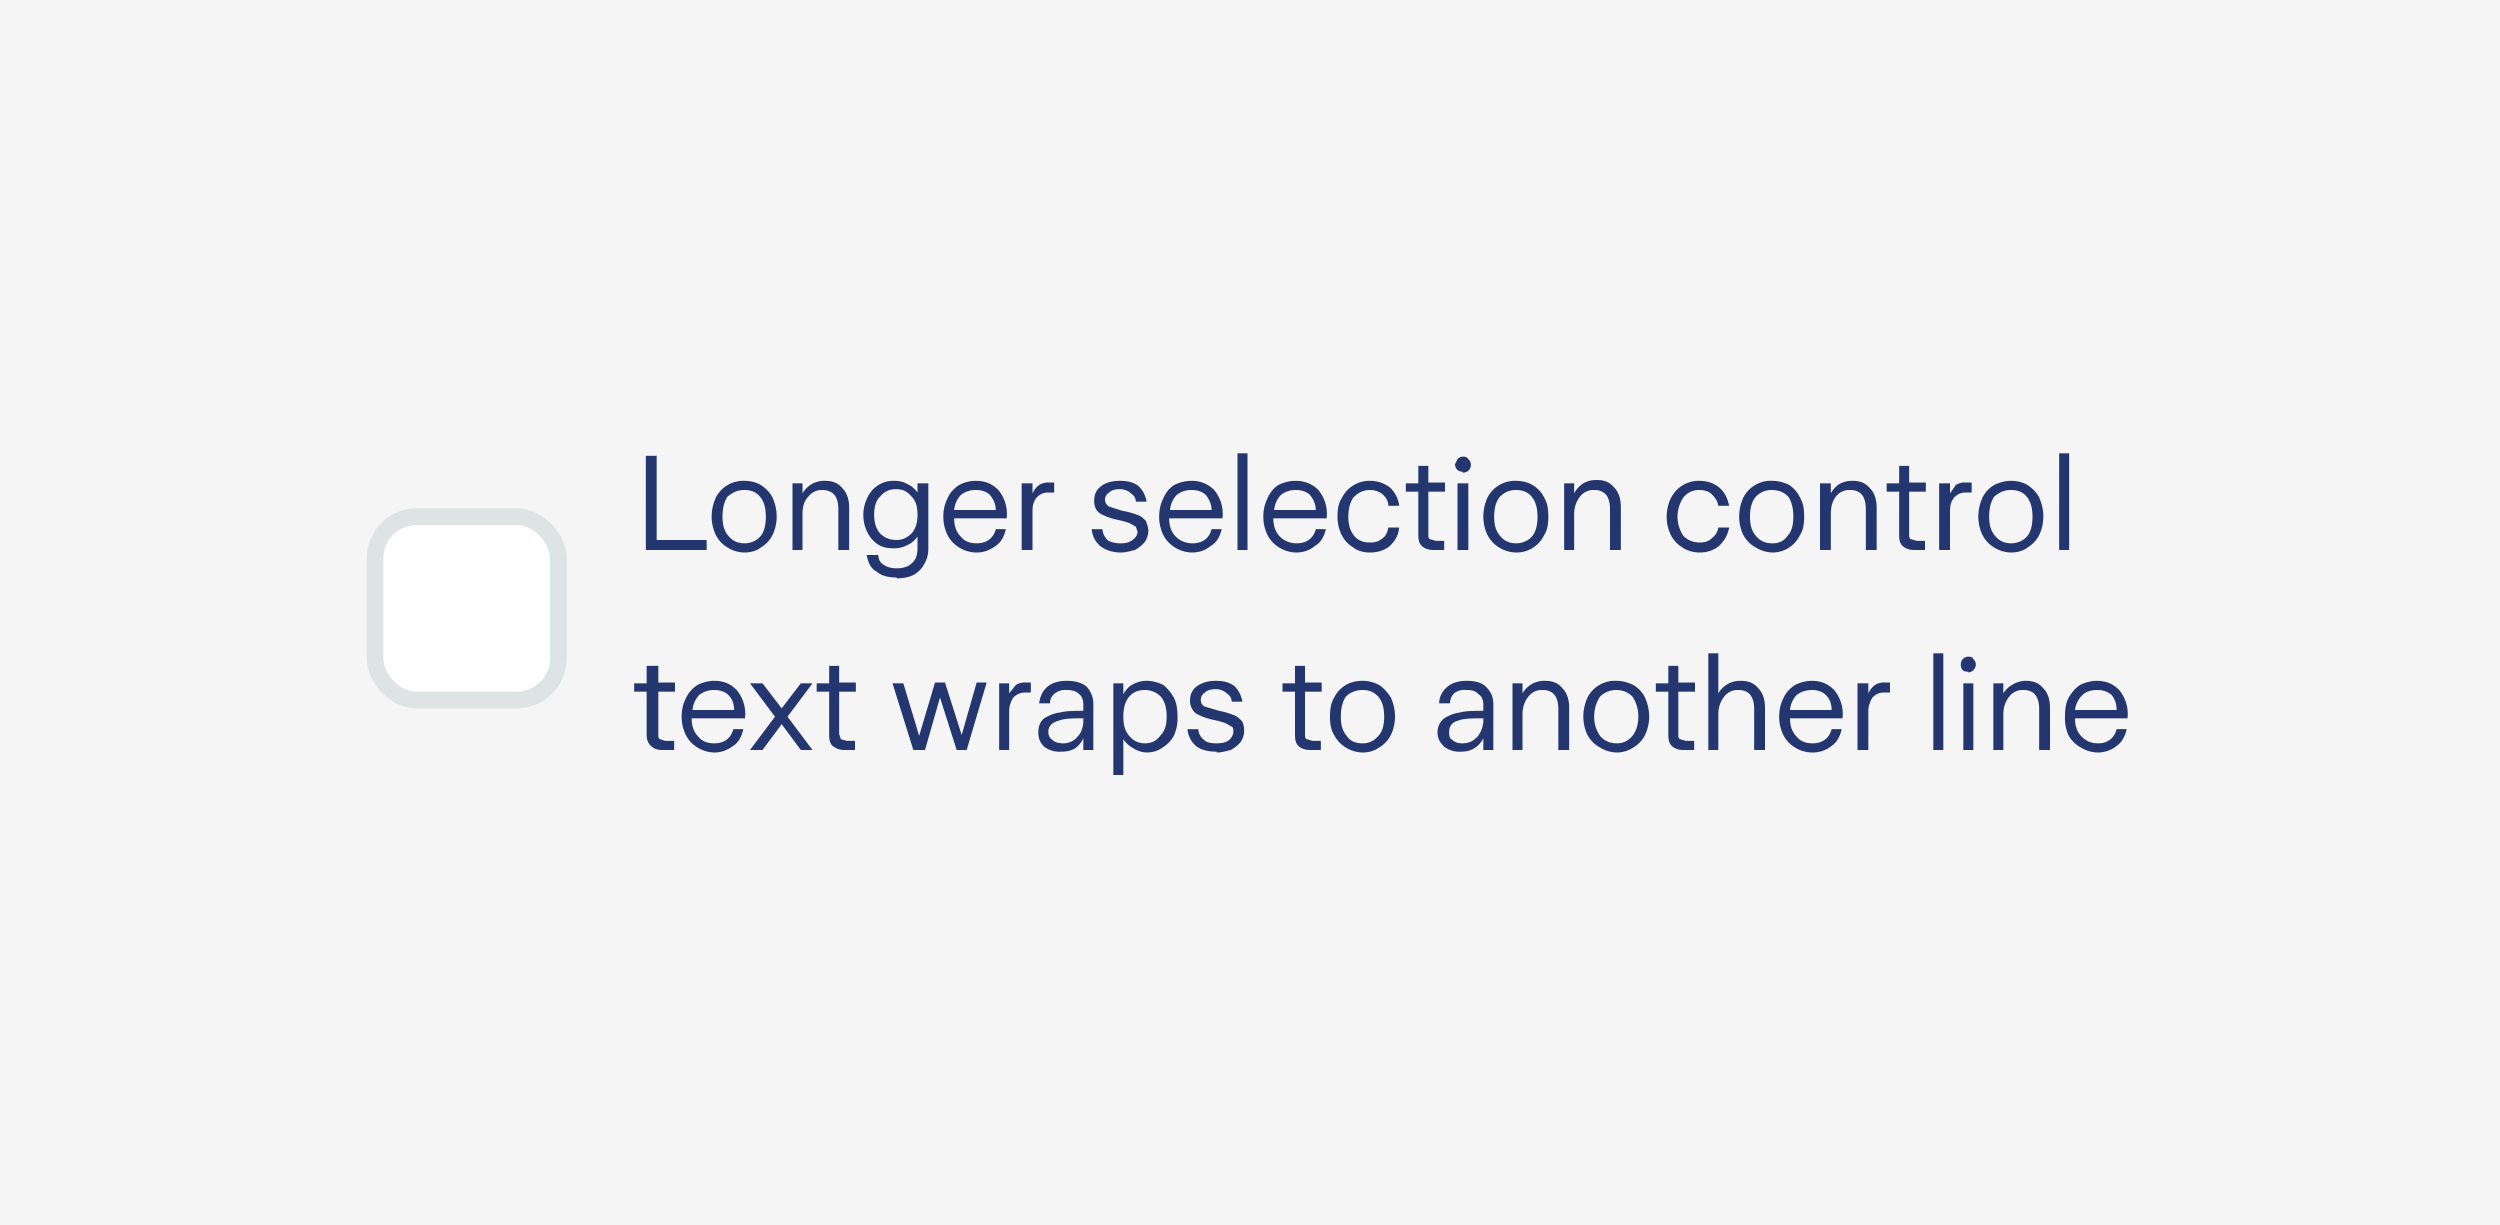 <svg xmlns="http://www.w3.org/2000/svg" width="300" height="147" fill="none"><path fill="#F5F5F5" d="M0 0h300v147H0z"/><rect width="22" height="22" x="45" y="62" fill="#fff" stroke="#DDE4E3" stroke-width="2" rx="5"/><path fill="#23366F" d="M84.8 66h-7.3V54.7h1.3v10.1h6V66Zm4.5.3a4 4 0 0 1-2-.6 3.7 3.7 0 0 1-1.4-1.5c-.3-.6-.5-1.4-.5-2.2 0-.9.2-1.6.5-2.3a3.7 3.7 0 0 1 3.4-2c.8 0 1.5.2 2 .5.6.4 1.1.9 1.4 1.5.3.7.5 1.4.5 2.3 0 .8-.2 1.6-.5 2.2a3.6 3.6 0 0 1-1.4 1.5c-.5.4-1.2.6-2 .6Zm0-1.1c.8 0 1.5-.3 2-.9.4-.5.6-1.3.6-2.3 0-1-.2-1.8-.7-2.4-.4-.5-1-.8-1.9-.8-.8 0-1.4.3-2 .8-.4.6-.6 1.4-.6 2.4s.2 1.7.7 2.3c.5.6 1.1.9 2 .9Zm5.8.8v-8h1.2v1.2a3.1 3.1 0 0 1 1.1-1.1 3 3 0 0 1 1.6-.4c1 0 1.6.3 2.1.9.5.5.8 1.3.8 2.3V66h-1.3v-4.9c0-1.5-.6-2.3-2-2.3a2 2 0 0 0-1.6.8c-.5.5-.7 1.2-.7 2.1V66h-1.2Zm12.5 3.3c-1 0-1.8-.2-2.4-.7-.7-.4-1-1-1.2-2h1.4c0 .6.3 1 .7 1.2.4.3 1 .4 1.5.4.8 0 1.4-.2 1.8-.6.5-.4.7-1 .7-1.8v-1.4c-.3.4-.7.8-1.2 1a3.3 3.3 0 0 1-1.6.4c-.7 0-1.4-.1-2-.5a3.6 3.6 0 0 1-1.2-1.4c-.3-.6-.5-1.3-.5-2.1s.2-1.5.5-2.1a3.4 3.4 0 0 1 3.2-2c.6 0 1.1.1 1.6.4.5.2.9.6 1.2 1V58h1.3v7.9c0 .7-.2 1.3-.5 1.8a3.1 3.1 0 0 1-1.3 1.3c-.6.3-1.3.4-2 .4Zm0-4.5c.7 0 1.3-.3 1.8-.8.5-.6.7-1.3.7-2.2 0-1-.2-1.7-.7-2.2-.5-.6-1-.9-1.9-.9-.8 0-1.4.3-1.9.9-.5.5-.7 1.2-.7 2.2 0 .9.2 1.6.7 2.2.5.5 1.1.8 2 .8Zm9.6 1.5a4 4 0 0 1-2.1-.6 3.7 3.7 0 0 1-1.4-1.5 5 5 0 0 1-.5-2.2c0-.9.2-1.6.5-2.2.3-.7.8-1.2 1.4-1.6.6-.3 1.2-.5 2-.5 1.2 0 2 .4 2.7 1.1a4.5 4.5 0 0 1 1 3.4h-6.3c0 1 .3 1.7.8 2.2.4.5 1 .8 1.9.8 1.2 0 2-.6 2.3-1.7h1.2c-.2.9-.6 1.6-1.2 2-.7.5-1.4.8-2.3.8Zm2.3-5c0-.8-.3-1.4-.7-1.9-.4-.4-1-.6-1.7-.6s-1.3.2-1.8.6a3 3 0 0 0-.8 1.8h5Zm3.1 4.7v-8h1.3v1.2c.2-.4.4-.7.8-1a2 2 0 0 1 1.1-.3h.7v1.2h-.7c-.6 0-1 .2-1.4.6-.4.5-.5 1-.5 1.7V66h-1.3Zm11.9.3c-1 0-1.9-.3-2.5-.8a3 3 0 0 1-1-2h1.3c0 .5.3 1 .6 1.3.4.3 1 .4 1.6.4.6 0 1-.1 1.4-.4.4-.3.6-.6.6-1l-.2-.6-.7-.4a9 9 0 0 0-1.4-.4c-1-.2-1.7-.5-2.2-.8-.5-.3-.7-.9-.7-1.5 0-.8.3-1.4.9-1.8.5-.4 1.3-.6 2.2-.6 1 0 1.6.2 2.2.6.5.5.8 1 1 1.9h-1.3c0-.5-.3-.8-.6-1-.3-.3-.8-.5-1.3-.5s-1 .1-1.3.4a1 1 0 0 0-.5.9c0 .3.2.6.5.8l1.6.5a9 9 0 0 1 1.8.5c.4.1.7.4 1 .7.1.3.3.7.3 1.2s-.2 1-.4 1.3c-.3.4-.7.7-1.2 1-.5.1-1 .3-1.7.3Zm8.5 0a4 4 0 0 1-2-.6 3.7 3.7 0 0 1-1.4-1.5 5 5 0 0 1-.5-2.2c0-.9.2-1.6.5-2.2.3-.7.7-1.2 1.3-1.6.6-.3 1.3-.5 2.1-.5 1.1 0 2 .4 2.7 1.1a4.5 4.5 0 0 1 1 3.4h-6.4c0 1 .3 1.7.8 2.2.5.5 1.2.8 2 .8 1.2 0 2-.6 2.3-1.7h1.2c-.2.9-.6 1.6-1.3 2-.6.5-1.3.8-2.3.8Zm2.4-5c0-.8-.3-1.4-.7-1.9-.4-.4-1-.6-1.7-.6s-1.3.2-1.8.6a3 3 0 0 0-.8 1.8h5Zm4.3 4.7h-1.2V54.4h1.2V66Zm5.8.3a4 4 0 0 1-2-.6 3.7 3.7 0 0 1-1.4-1.5 5 5 0 0 1-.5-2.2c0-.9.2-1.6.5-2.2.3-.7.7-1.2 1.3-1.6.6-.3 1.3-.5 2.1-.5 1.1 0 2 .4 2.7 1.1a4.5 4.5 0 0 1 1 3.4h-6.4c0 1 .3 1.7.8 2.2.5.5 1.2.8 2 .8 1.2 0 2-.6 2.3-1.7h1.2c-.2.9-.6 1.6-1.3 2-.6.5-1.3.8-2.3.8Zm2.4-5c0-.8-.3-1.4-.7-1.9-.4-.4-1-.6-1.7-.6s-1.3.2-1.8.6a3 3 0 0 0-.8 1.8h5Zm6.5 5c-.8 0-1.5-.2-2-.6a3.7 3.7 0 0 1-1.4-1.5 5 5 0 0 1-.5-2.2c0-.8.1-1.6.5-2.2a3.7 3.7 0 0 1 3.4-2.1c1 0 1.7.3 2.4.8.6.6 1 1.3 1.1 2.2h-1.3c0-.6-.3-1-.7-1.4-.4-.3-.9-.5-1.5-.5-.8 0-1.4.3-2 .9-.4.6-.6 1.4-.6 2.3 0 .9.2 1.7.7 2.3.4.5 1 .8 1.9.8.6 0 1-.1 1.5-.5.4-.3.6-.7.7-1.3h1.3c-.1 1-.5 1.6-1.1 2.2-.6.5-1.4.8-2.4.8Zm7.6-.3c-.6 0-1.1-.2-1.4-.5-.3-.3-.4-.7-.4-1.3V59h-1.5v-1h1.5v-2.1h1.2v2h2V59h-2v5.1c0 .3 0 .5.2.6l.7.2h1V66H172Zm3.5-9.4a1 1 0 0 1-.6-.2 1 1 0 0 1-.3-.7l.3-.6a.9.9 0 0 1 .6-.3c.3 0 .5 0 .7.3a.9.9 0 0 1 .3.6.9.9 0 0 1-1 1Zm.7 9.4h-1.3v-8h1.3v8Zm5.7.3a4 4 0 0 1-2-.6 3.7 3.7 0 0 1-1.4-1.5c-.3-.6-.5-1.4-.5-2.2 0-.9.2-1.6.5-2.3a3.7 3.7 0 0 1 3.4-2c.8 0 1.5.2 2 .5a3.6 3.6 0 0 1 1.4 1.5c.4.7.5 1.4.5 2.3 0 .8-.1 1.6-.5 2.2a3.6 3.6 0 0 1-1.3 1.5c-.6.4-1.3.6-2 .6Zm0-1.1c.8 0 1.5-.3 2-.9.4-.5.6-1.3.6-2.3 0-1-.2-1.8-.7-2.4-.4-.5-1-.8-1.9-.8-.8 0-1.4.3-1.9.8-.5.6-.7 1.4-.7 2.4s.2 1.7.7 2.3c.5.6 1.1.9 2 .9Zm5.8.8v-8h1.2v1.2A3.1 3.1 0 0 1 190 58a3 3 0 0 1 1.6-.4c1 0 1.6.3 2.1.9.5.5.8 1.3.8 2.3V66h-1.3v-4.9c0-1.5-.6-2.3-1.9-2.3a2 2 0 0 0-1.7.8c-.4.5-.7 1.2-.7 2.1V66h-1.2Zm16.3.3c-.8 0-1.5-.2-2.1-.6a3.7 3.7 0 0 1-1.4-1.5 5 5 0 0 1-.5-2.2c0-.8.2-1.6.5-2.2a3.7 3.7 0 0 1 3.4-2.1c1 0 1.8.3 2.4.8.7.6 1 1.3 1.2 2.2h-1.3c-.1-.6-.4-1-.8-1.4-.3-.3-.8-.5-1.5-.5-.8 0-1.4.3-1.9.9-.4.6-.7 1.4-.7 2.3 0 .9.3 1.7.7 2.3.5.5 1.1.8 2 .8.5 0 1-.1 1.4-.5.4-.3.7-.7.8-1.3h1.3c-.2 1-.6 1.6-1.2 2.2-.6.5-1.4.8-2.3.8Zm8.7 0a4 4 0 0 1-2-.6 3.7 3.7 0 0 1-1.5-1.5c-.3-.6-.5-1.4-.5-2.2 0-.9.2-1.6.5-2.3a3.7 3.7 0 0 1 3.5-2c.7 0 1.4.2 2 .5a3.6 3.6 0 0 1 1.3 1.5c.4.7.5 1.4.5 2.3 0 .8-.1 1.6-.5 2.2a3.6 3.6 0 0 1-1.3 1.5c-.6.4-1.3.6-2 .6Zm0-1.1c.8 0 1.4-.3 1.8-.9.5-.5.7-1.3.7-2.3 0-1-.2-1.8-.6-2.4-.5-.5-1.1-.8-2-.8-.8 0-1.4.3-1.9.8-.5.6-.7 1.4-.7 2.4s.2 1.7.7 2.3c.5.6 1.1.9 2 .9Zm5.7.8v-8h1.3v1.2a3.1 3.1 0 0 1 1-1.1 3 3 0 0 1 1.6-.4c1 0 1.6.3 2.1.9.5.5.8 1.3.8 2.3V66h-1.3v-4.9c0-1.5-.6-2.3-1.9-2.3a2 2 0 0 0-1.7.8c-.4.5-.6 1.2-.6 2.1V66h-1.3Zm11.3 0c-.6 0-1.1-.2-1.4-.5-.3-.3-.4-.7-.4-1.3V59h-1.5v-1h1.5v-2.1h1.2v2h2V59h-2v5.1c0 .3 0 .5.2.6l.7.2h1V66h-1.3Zm3 0v-8h1.3v1.2l.7-1a2 2 0 0 1 1.2-.3h.7v1.2h-.7c-.6 0-1 .2-1.4.6-.4.5-.5 1-.5 1.7V66h-1.3Zm8.6.3a4 4 0 0 1-2-.6 3.7 3.7 0 0 1-1.4-1.5c-.3-.6-.5-1.4-.5-2.2 0-.9.2-1.6.5-2.3a3.7 3.7 0 0 1 1.4-1.5c.6-.3 1.3-.5 2-.5.8 0 1.5.2 2 .5.6.4 1.1.9 1.4 1.5.3.7.5 1.4.5 2.3 0 .8-.2 1.6-.5 2.2a3.6 3.6 0 0 1-1.4 1.5c-.5.4-1.2.6-2 .6Zm0-1.1c.8 0 1.5-.3 2-.9.4-.5.6-1.3.6-2.3 0-1-.2-1.8-.7-2.4-.4-.5-1-.8-1.9-.8-.8 0-1.4.3-2 .8-.4.6-.6 1.4-.6 2.4s.2 1.7.7 2.3c.5.6 1.1.9 2 .9Zm7 .8h-1.2V54.4h1.2V66ZM79.5 90c-.7 0-1.1-.2-1.4-.5-.3-.3-.5-.7-.5-1.3V83h-1.5v-1h1.5v-2.1H79v2h2V83h-2v5.1c0 .3 0 .5.2.6l.6.2h1.1V90h-1.3Zm6.3.3a4 4 0 0 1-2.1-.6 3.7 3.7 0 0 1-1.4-1.5 5 5 0 0 1-.5-2.2c0-.9.2-1.6.5-2.2a3.7 3.7 0 0 1 1.4-1.6c.6-.3 1.3-.5 2-.5 1.2 0 2 .4 2.7 1.1a4.5 4.5 0 0 1 1 3.4H83c0 1 .3 1.7.8 2.2.4.5 1 .8 1.9.8 1.2 0 2-.6 2.3-1.7h1.2c-.2.9-.6 1.6-1.2 2-.7.5-1.4.8-2.3.8Zm2.3-5c0-.8-.2-1.4-.7-1.9-.4-.4-1-.6-1.7-.6s-1.3.2-1.8.6a3 3 0 0 0-.8 1.8h5Zm3.5 4.7H90l3-4-3-4h1.5l2.3 3 2.3-3h1.4l-3 4 3 4h-1.4l-2.3-3.1-2.3 3.1Zm9.7 0c-.6 0-1-.2-1.4-.5-.3-.3-.4-.7-.4-1.3V83H98v-1h1.5v-2.1h1.2v2h2V83h-2v5.1l.2.6.7.2h1V90h-1.3Zm9.6 0h-1.3l-2.5-8h1.3l1.9 6.3 1.9-6.4h1.2l2 6.3 1.8-6.3h1.2L116 90h-1.2l-2-6.3L111 90Zm9 0v-8h1.2v1.2l.8-1a2 2 0 0 1 1.1-.3h.7v1.2h-.7c-.5 0-1 .2-1.4.6-.3.5-.5 1-.5 1.7V90h-1.2Zm7.4.2a3 3 0 0 1-2-.6c-.5-.5-.7-1-.7-1.7s.2-1.3.7-1.7c.5-.3 1.1-.6 1.9-.7.8-.2 1.7-.2 2.8-.2v-.8c0-.5-.2-1-.5-1.2-.4-.4-.9-.5-1.5-.5a2 2 0 0 0-1.4.4c-.4.3-.6.7-.6 1.2h-1.3c.1-.8.4-1.5 1-2s1.4-.7 2.3-.7c1 0 1.8.2 2.4.7.5.6.8 1.2.8 2.1V90H130v-1.4a3 3 0 0 1-1 1.2c-.5.3-1 .4-1.7.4Zm.3-1c.7 0 1.3-.3 1.7-.8.5-.5.7-1.2.7-2v-.2c-1.3 0-2.3 0-3 .3-.8.2-1.2.7-1.2 1.3 0 .5.2.8.5 1 .3.3.8.4 1.3.4Zm6 3.8V82h1.2v1.3c.3-.5.7-1 1.2-1.2a3.2 3.2 0 0 1 1.6-.4c.7 0 1.4.2 2 .5.5.4 1 1 1.3 1.6.3.6.4 1.4.4 2.2a5 5 0 0 1-.4 2.2 3.6 3.6 0 0 1-1.4 1.5c-.5.4-1.2.6-1.9.6a3.3 3.3 0 0 1-1.6-.5 3.5 3.5 0 0 1-1.2-1.1V93h-1.3Zm3.8-3.8c.8 0 1.4-.3 1.9-1 .5-.5.7-1.3.7-2.2 0-1-.2-1.8-.7-2.4-.5-.5-1.1-.8-2-.8-.7 0-1.4.3-1.8.8-.5.6-.7 1.4-.7 2.4s.2 1.7.7 2.3c.5.6 1.1.9 1.9.9Zm8.6 1c-1 0-1.9-.2-2.5-.7a3 3 0 0 1-1-2h1.3c0 .5.3 1 .7 1.3.3.3.8.4 1.5.4.6 0 1.1-.1 1.5-.4.3-.3.5-.6.5-1 0-.3 0-.5-.2-.6l-.7-.4a9 9 0 0 0-1.4-.4c-1-.2-1.7-.5-2.2-.8-.4-.3-.7-.9-.7-1.5 0-.8.3-1.4.9-1.8.6-.4 1.3-.6 2.2-.6 1 0 1.6.2 2.2.6.5.5.8 1 1 1.9h-1.3c0-.5-.3-.8-.6-1-.3-.3-.8-.5-1.3-.5s-1 .1-1.3.4a1 1 0 0 0-.5.9.8.8 0 0 0 .5.8l1.7.5a9 9 0 0 1 1.7.5c.4.1.7.4 1 .7.2.3.3.7.3 1.2s-.2 1-.4 1.3c-.3.4-.7.7-1.2 1-.5.1-1 .3-1.7.3Zm11.2-.2c-.6 0-1.1-.2-1.4-.5-.3-.3-.4-.7-.4-1.3V83h-1.5v-1h1.5v-2.1h1.2v2h2V83h-2v5.1c0 .3 0 .5.2.6l.7.2h1V90h-1.3Zm6.3.3a4 4 0 0 1-2-.6 3.7 3.7 0 0 1-1.4-1.5c-.4-.6-.5-1.4-.5-2.2 0-.9.1-1.6.5-2.3a3.7 3.7 0 0 1 1.4-1.5c.5-.3 1.2-.5 2-.5s1.4.2 2 .5c.6.4 1 .9 1.4 1.5.3.7.5 1.4.5 2.3 0 .8-.2 1.6-.5 2.2a3.6 3.6 0 0 1-1.4 1.5c-.6.4-1.2.6-2 .6Zm0-1.1c.8 0 1.4-.3 1.9-.9.5-.5.7-1.3.7-2.3 0-1-.2-1.8-.7-2.4-.5-.5-1-.8-1.9-.8-.8 0-1.5.3-2 .8-.4.6-.6 1.4-.6 2.4s.2 1.7.7 2.3c.4.6 1 .9 1.9.9Zm11.8 1a3 3 0 0 1-2-.6c-.5-.5-.8-1-.8-1.7s.3-1.3.8-1.7c.5-.3 1.1-.6 1.9-.7.7-.2 1.7-.2 2.8-.2v-.8c0-.5-.2-1-.6-1.2-.3-.4-.8-.5-1.4-.5a2 2 0 0 0-1.5.4c-.3.3-.5.7-.5 1.2h-1.3c0-.8.4-1.5 1-2s1.4-.7 2.3-.7c1 0 1.8.2 2.3.7.6.6.9 1.2.9 2.1V90H178v-1.4a3 3 0 0 1-1.1 1.2c-.5.3-1 .4-1.6.4Zm.2-1c.8 0 1.3-.3 1.8-.8.4-.5.7-1.2.7-2v-.2c-1.3 0-2.4 0-3.1.3-.7.2-1 .7-1 1.3 0 .5 0 .8.4 1 .3.3.7.4 1.2.4Zm6 .8v-8h1.2v1.2a3.1 3.1 0 0 1 1.1-1.1 3 3 0 0 1 1.6-.4c1 0 1.6.3 2.1.9.5.5.8 1.3.8 2.3V90H187v-4.9c0-1.5-.6-2.3-1.9-2.3a2 2 0 0 0-1.7.8c-.4.5-.7 1.2-.7 2.1V90h-1.2Zm12.5.3a4 4 0 0 1-2-.6 3.7 3.7 0 0 1-1.5-1.5c-.3-.6-.5-1.4-.5-2.2 0-.9.2-1.6.5-2.3a3.7 3.7 0 0 1 3.5-2c.7 0 1.4.2 2 .5a3.6 3.6 0 0 1 1.4 1.5c.3.7.5 1.4.5 2.3 0 .8-.2 1.6-.5 2.2a3.6 3.6 0 0 1-1.4 1.5c-.6.4-1.3.6-2 .6Zm0-1.1c.8 0 1.4-.3 1.9-.9.4-.5.7-1.3.7-2.3 0-1-.3-1.8-.7-2.4-.5-.5-1.1-.8-2-.8-.7 0-1.4.3-1.9.8-.4.6-.7 1.4-.7 2.4s.3 1.7.7 2.3c.5.6 1.2.9 2 .9Zm8 .8c-.6 0-1.1-.2-1.4-.5-.3-.3-.4-.7-.4-1.3V83h-1.5v-1h1.5v-2.1h1.2v2h2V83h-2v5.1c0 .3 0 .5.2.6l.7.2h1V90H202Zm3 0V78.4h1.2v4.8a3 3 0 0 1 1.1-1.1c.5-.3 1-.4 1.6-.4 1 0 1.6.3 2.1.9.5.5.8 1.3.8 2.3V90h-1.3v-4.9c0-1.5-.6-2.3-1.9-2.3a2 2 0 0 0-1.7.8c-.4.5-.7 1.2-.7 2.1V90H205Zm12.5.3a4 4 0 0 1-2.1-.6 3.7 3.7 0 0 1-1.4-1.5 5 5 0 0 1-.5-2.2c0-.9.2-1.6.5-2.2.3-.7.8-1.2 1.4-1.6.6-.3 1.3-.5 2-.5 1.2 0 2 .4 2.7 1.1a4.5 4.5 0 0 1 1 3.4h-6.3c0 1 .3 1.7.8 2.2.4.5 1 .8 1.9.8 1.2 0 2-.6 2.3-1.7h1.2c-.2.9-.6 1.6-1.2 2-.6.5-1.4.8-2.3.8Zm2.3-5c0-.8-.2-1.4-.7-1.9-.4-.4-1-.6-1.6-.6-.8 0-1.4.2-1.9.6a3 3 0 0 0-.8 1.8h5Zm3.1 4.7v-8h1.3v1.2c.2-.4.4-.7.8-1a2 2 0 0 1 1.1-.3h.7v1.2h-.7c-.6 0-1 .2-1.4.6-.3.5-.5 1-.5 1.7V90h-1.3Zm10.3 0H232V78.4h1.2V90Zm3-9.4a1 1 0 0 1-.7-.2 1 1 0 0 1-.2-.7.9.9 0 0 1 .9-.9c.2 0 .5 0 .6.3a.9.9 0 0 1 .3.6 1 1 0 0 1-.9 1Zm.6 9.4h-1.2v-8h1.2v8Zm2.4 0v-8h1.2v1.2a3.1 3.1 0 0 1 1.2-1.1 3 3 0 0 1 1.5-.4c1 0 1.6.3 2.1.9.5.5.8 1.3.8 2.3V90h-1.3v-4.9c0-1.5-.6-2.3-1.9-2.3a2 2 0 0 0-1.7.8c-.4.5-.7 1.2-.7 2.1V90h-1.2Zm12.5.3a4 4 0 0 1-2-.6 3.7 3.7 0 0 1-1.5-1.5 5 5 0 0 1-.4-2.2c0-.9.1-1.6.4-2.2.4-.7.8-1.2 1.4-1.6.6-.3 1.3-.5 2-.5 1.2 0 2 .4 2.7 1.1a4.5 4.5 0 0 1 1 3.4H249c0 1 .3 1.7.8 2.2.5.5 1.1.8 2 .8 1.1 0 1.9-.6 2.2-1.7h1.2c-.2.9-.6 1.6-1.2 2-.6.5-1.4.8-2.3.8Zm2.3-5c0-.8-.2-1.4-.6-1.9-.5-.4-1-.6-1.7-.6-.8 0-1.4.2-1.8.6a3 3 0 0 0-.9 1.8h5Z"/></svg>